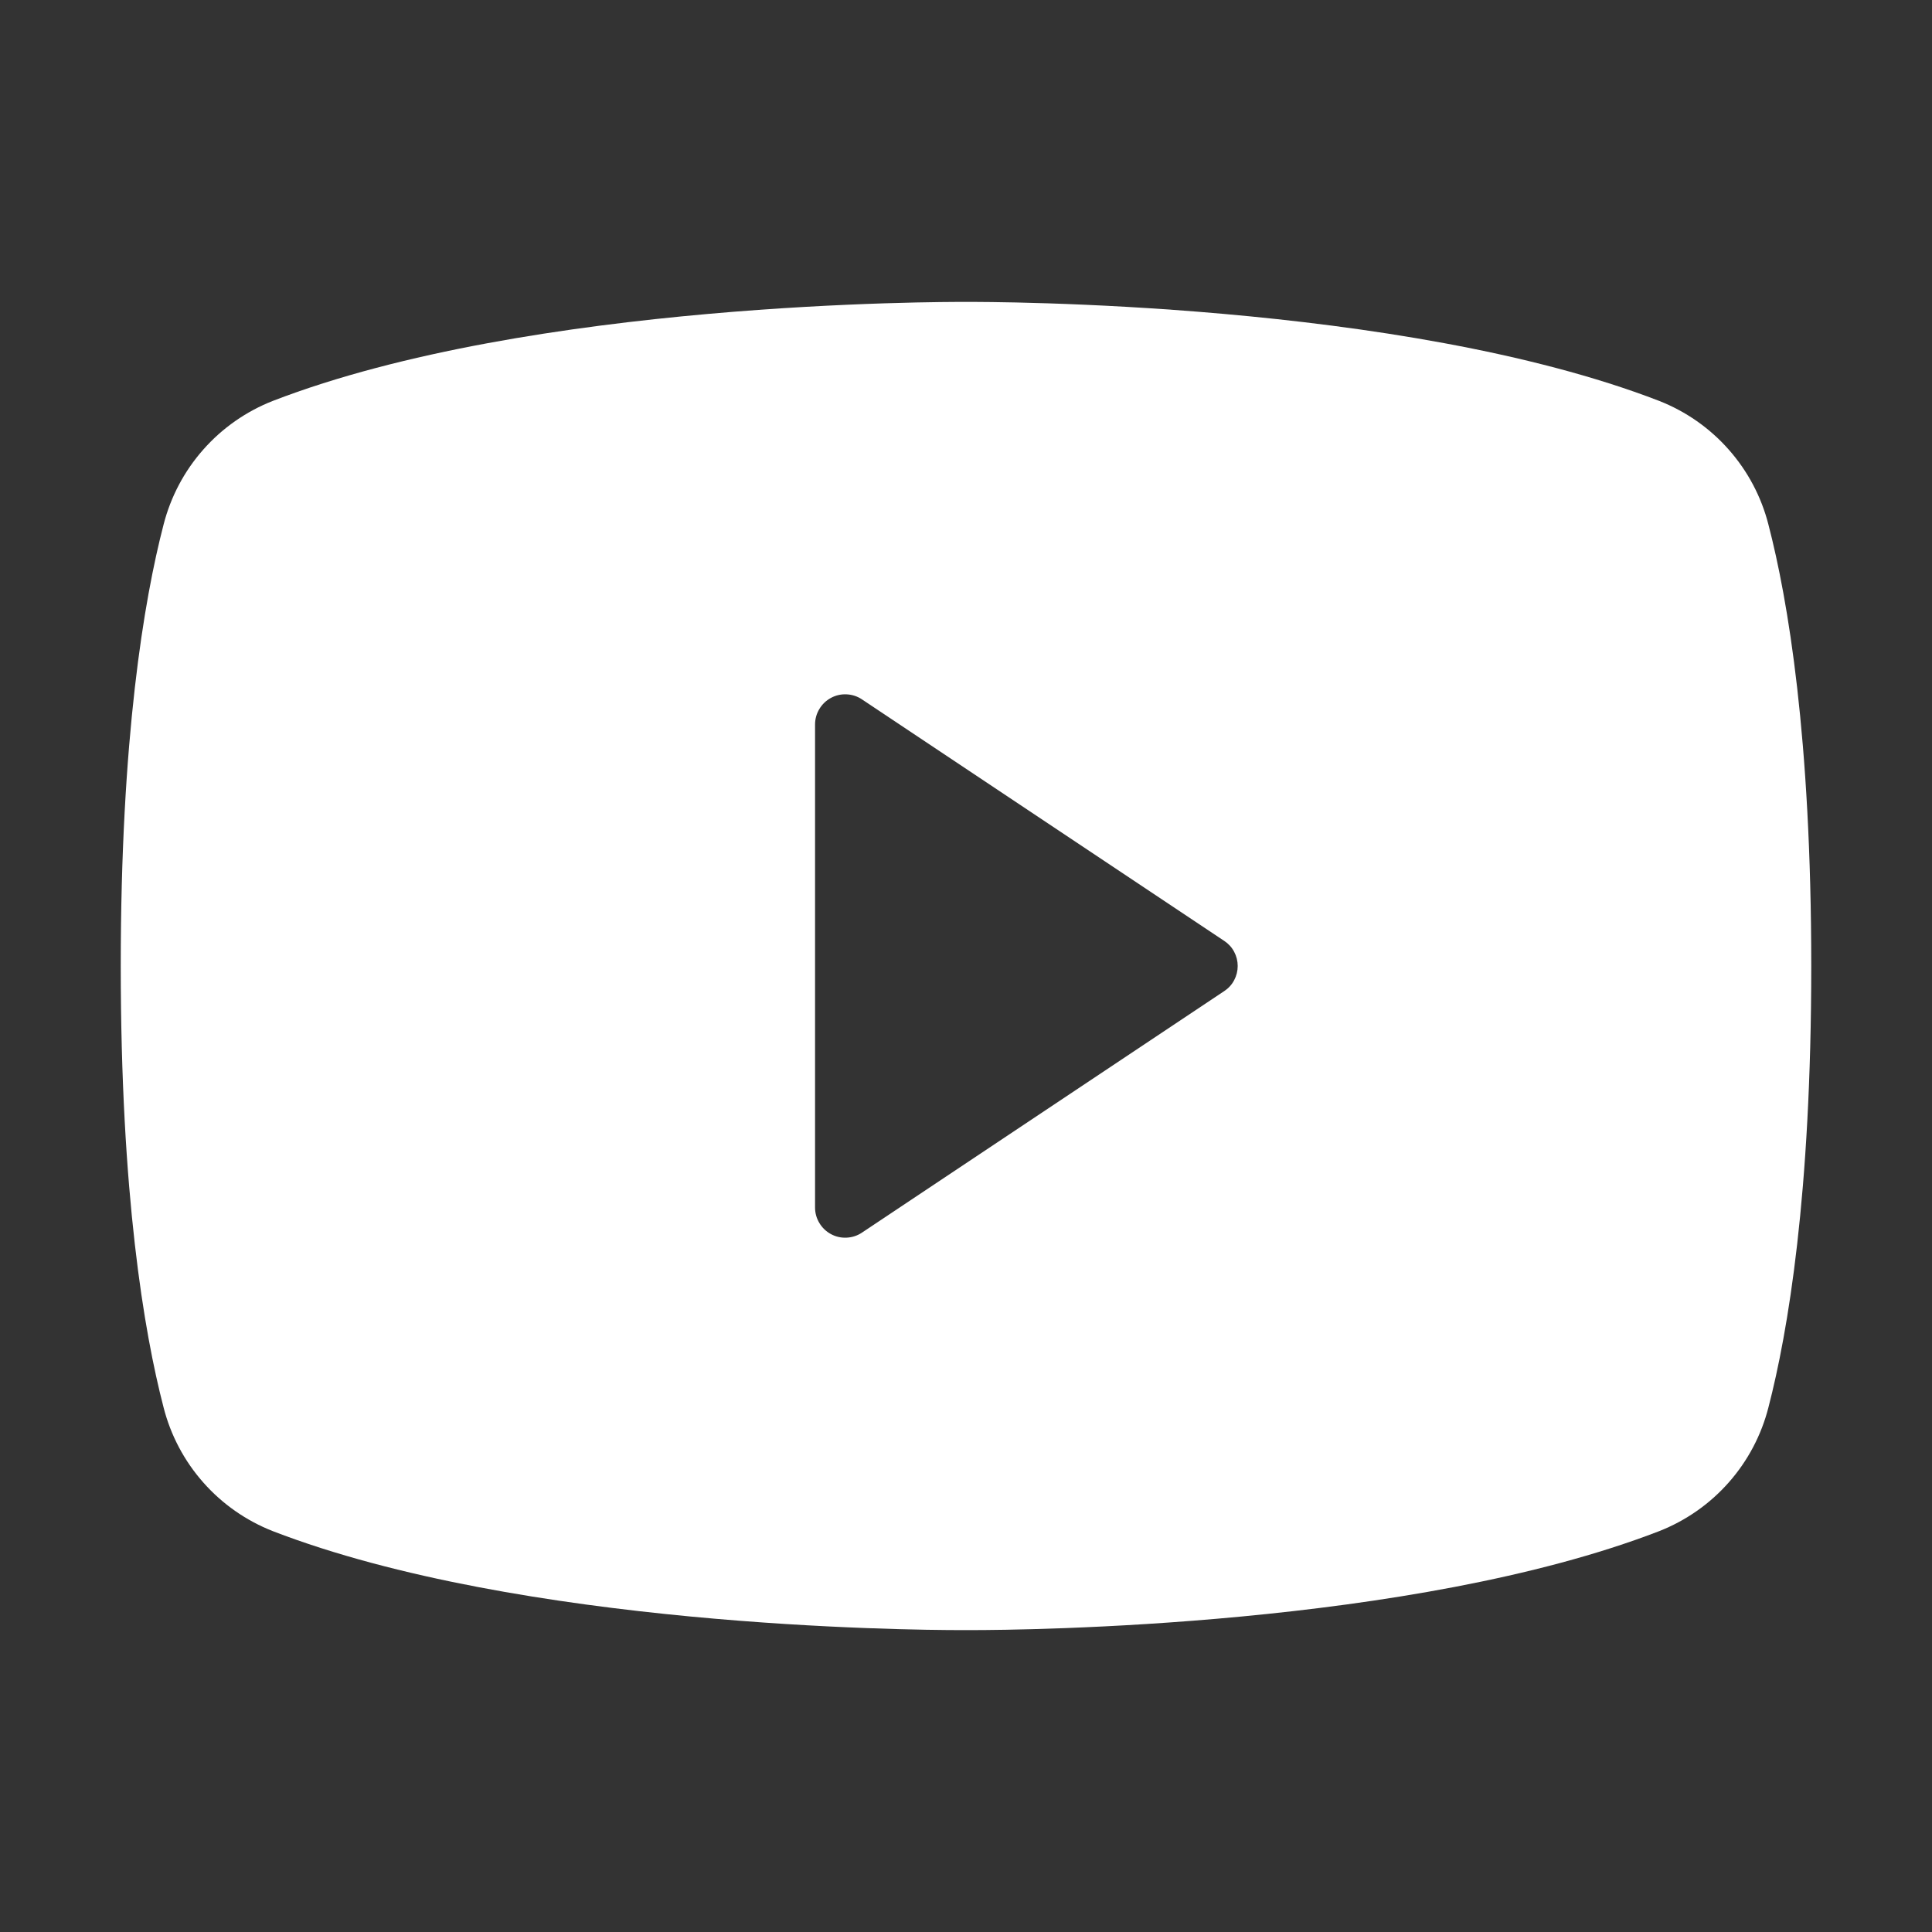 <svg width="38" height="38" viewBox="0 0 38 38" fill="none" xmlns="http://www.w3.org/2000/svg">
<rect x="0" y="0" width="38" height="38" fill="#333333" stroke="none"/>
<g id="ph:youtube-logo-fill">
<path id="Vector" d="M34.783 10.319C34.644 9.772 34.376 9.266 34.002 8.843C33.628 8.419 33.158 8.091 32.633 7.885C27.544 5.92 19.445 5.938 19 5.938C18.555 5.938 10.456 5.92 5.367 7.885C4.842 8.091 4.372 8.419 3.998 8.843C3.624 9.266 3.357 9.772 3.217 10.319C2.832 11.801 2.375 14.508 2.375 19C2.375 23.492 2.832 26.199 3.217 27.681C3.356 28.228 3.624 28.735 3.998 29.158C4.372 29.582 4.842 29.91 5.367 30.116C10.242 31.997 17.872 32.062 18.902 32.062H19.098C20.128 32.062 27.762 31.997 32.633 30.116C33.158 29.91 33.628 29.582 34.002 29.158C34.376 28.735 34.644 28.228 34.783 27.681C35.168 26.196 35.625 23.492 35.625 19C35.625 14.508 35.168 11.801 34.783 10.319ZM24.079 19.494L16.954 24.244C16.865 24.304 16.761 24.338 16.654 24.343C16.546 24.349 16.439 24.325 16.345 24.274C16.25 24.223 16.171 24.148 16.116 24.055C16.06 23.963 16.031 23.858 16.031 23.75V14.25C16.031 14.143 16.06 14.037 16.116 13.945C16.171 13.852 16.25 13.777 16.345 13.726C16.439 13.675 16.546 13.651 16.654 13.657C16.761 13.662 16.865 13.696 16.954 13.756L24.079 18.506C24.161 18.56 24.228 18.633 24.274 18.72C24.32 18.806 24.344 18.902 24.344 19C24.344 19.098 24.32 19.194 24.274 19.28C24.228 19.367 24.161 19.44 24.079 19.494Z" fill="white"/>
</g>
</svg>
